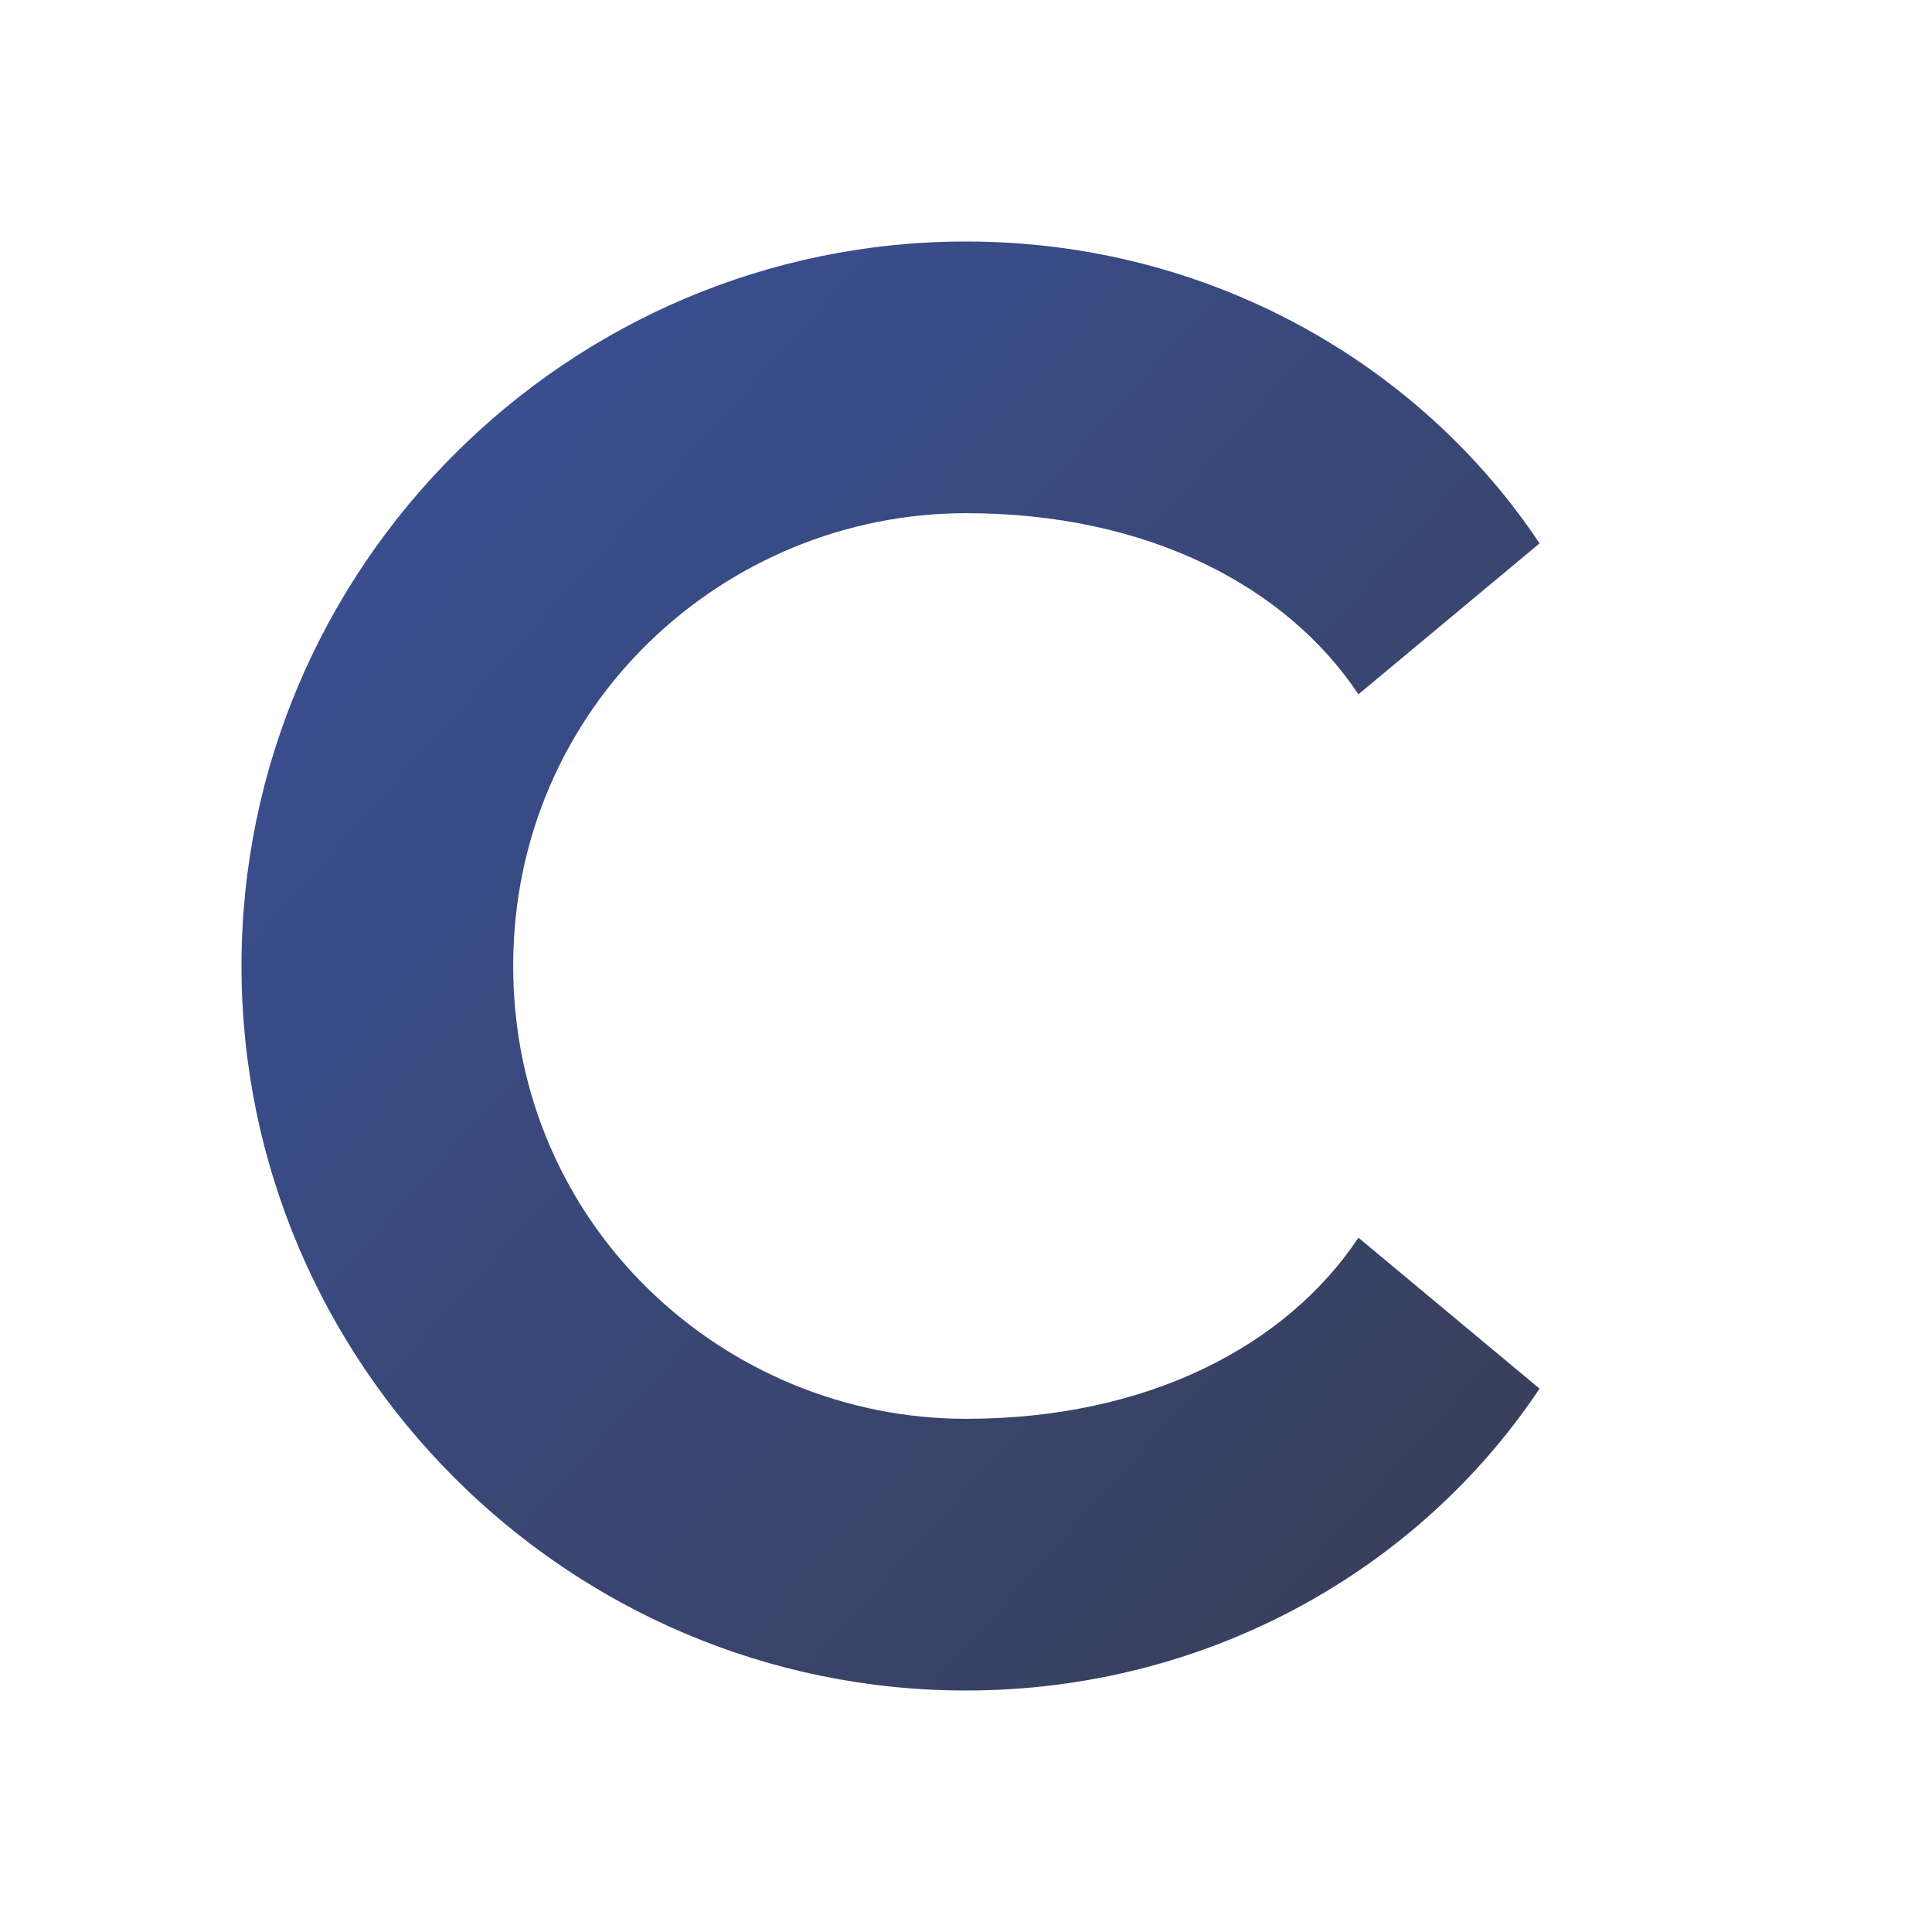<?xml version="1.0" encoding="UTF-8"?>
<svg width="32" height="32" viewBox="0 0 32 32" xmlns="http://www.w3.org/2000/svg">
  <defs>
    <linearGradient id="faviconGradient" x1="0%" y1="0%" x2="100%" y2="100%">
      <stop offset="0%" stop-color="#3A5199"/>
      <stop offset="100%" stop-color="#383E56"/>
    </linearGradient>
  </defs>
  <!-- Simplified C shape from the logo, centered in smaller viewport -->
  <path d="M16,4c-6.6,0-12,5.4-12,12s5.4,12,12,12c4,0,7.5-2,9.5-5l-3-2.5c-1.2,1.8-3.5,3-6.5,3c-4,0-7.5-3.2-7.5-7.5S12,8.5,16,8.5c3,0,5.3,1.2,6.5,3l3-2.5C23.5,6,20,4,16,4z" fill="url(#faviconGradient)"/>
</svg> 